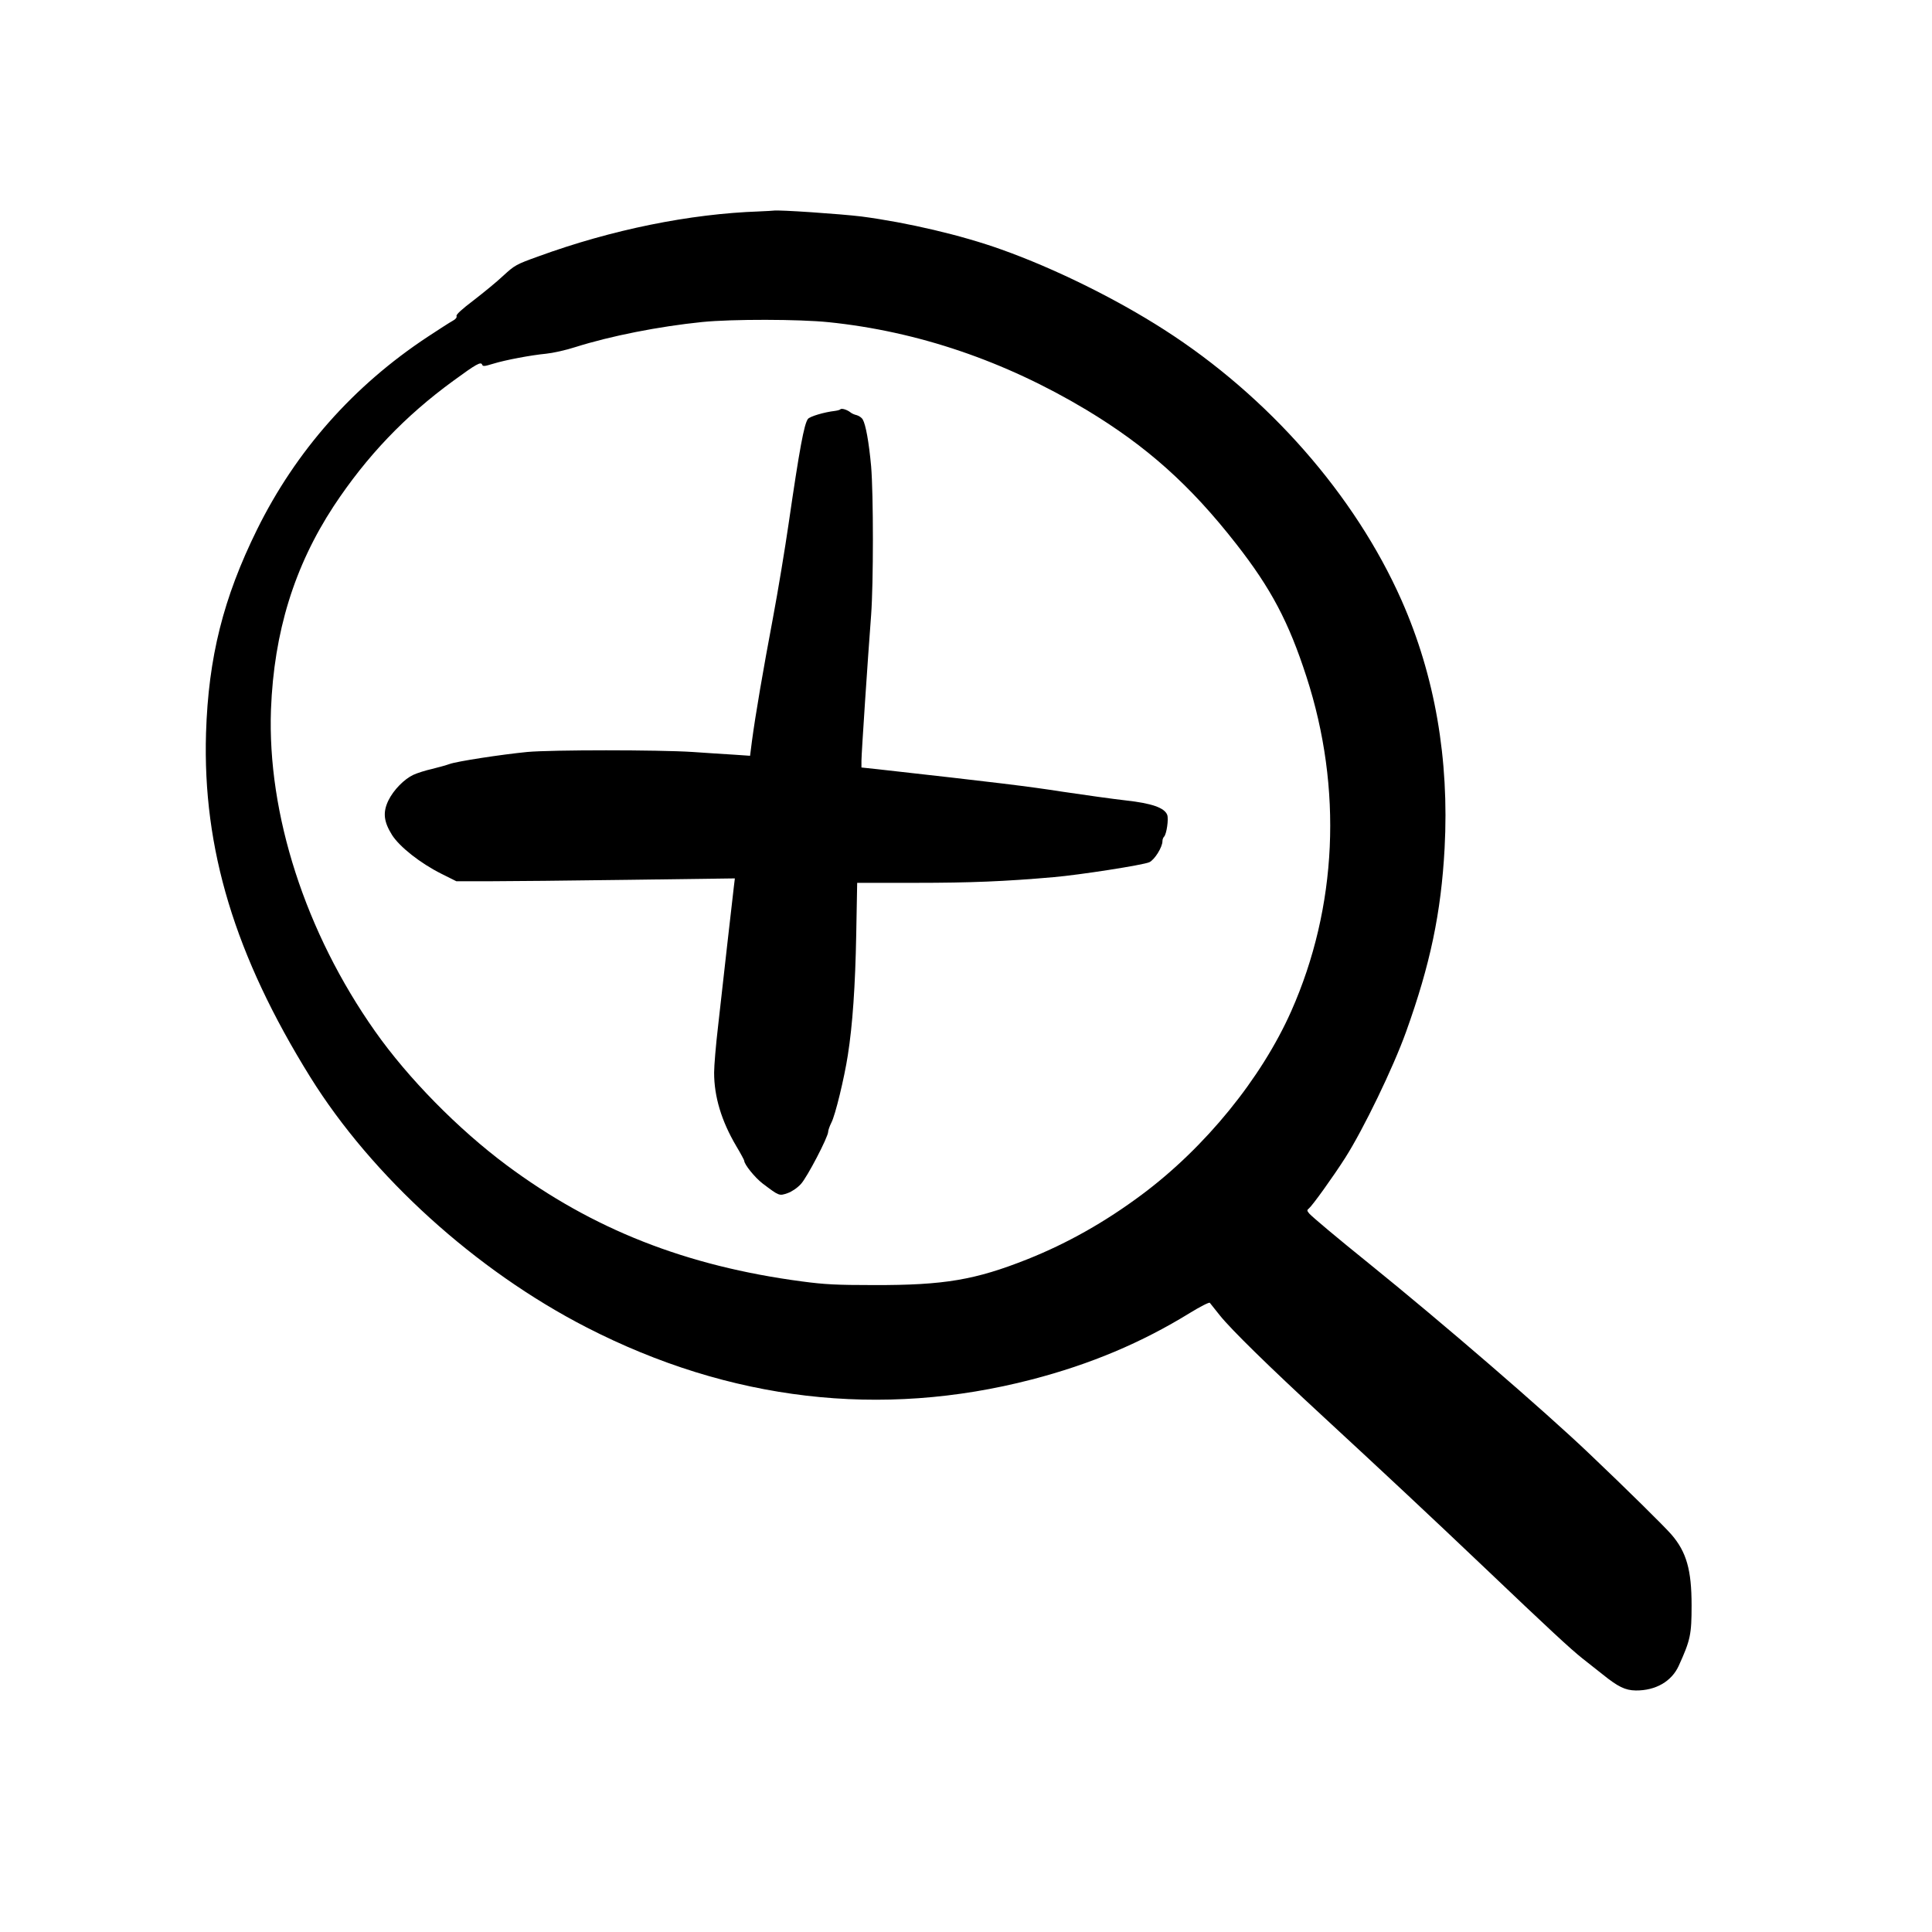 <?xml version="1.0" encoding="UTF-8"?>
<!-- Uploaded to: SVG Repo, www.svgrepo.com, Generator: SVG Repo Mixer Tools -->
<svg fill="#000000" width="800px" height="800px" version="1.1" viewBox="144 144 512 512" xmlns="http://www.w3.org/2000/svg">
 <g>
  <path d="m345.21 200.03c-18.348 0.629-39.129 4.828-58.566 11.926-5.836 2.098-6.215 2.309-9.238 5.078-1.723 1.637-5.289 4.535-7.894 6.551-3.062 2.309-4.66 3.777-4.531 4.156 0.168 0.379-0.254 0.879-1.051 1.301-0.715 0.379-3.695 2.309-6.633 4.242-19.648 12.973-34.891 30.227-45.176 51.051-8.941 18.137-12.891 33.84-13.52 53.949-0.922 30.648 7.641 58.988 27.625 91.148 16.375 26.324 43.875 51.262 73.223 66.336 37.91 19.48 78.047 24.18 117.98 13.812 15.531-4.031 29.094-9.742 41.898-17.633 2.731-1.68 5.121-2.898 5.289-2.688 0.168 0.207 1.344 1.68 2.644 3.316 2.981 3.734 13.016 13.559 27.207 26.66 16.457 15.195 28.969 26.91 42.613 39.883 17.59 16.754 23.176 21.918 26.242 24.352 1.508 1.176 3.902 3.066 5.371 4.242 4.117 3.316 6.004 4.238 8.816 4.281 5.25 0.043 9.488-2.394 11.379-6.551 3.106-6.844 3.402-8.27 3.402-16.035 0-9.32-1.344-14.109-5.332-18.727-1.809-2.098-11.801-11.965-21.75-21.414-11.922-11.375-38.918-34.676-58.566-50.547-8.23-6.633-14.781-12.133-15.66-13.098-0.629-0.758-0.672-0.926-0.129-1.344 1.008-0.84 6.508-8.523 9.617-13.395 4.871-7.641 12.762-23.973 16.164-33.461 6.383-17.758 9.277-31.488 10.203-48.617 1.258-23.594-2.562-45.723-11.422-65.746-12.344-27.836-35.266-53.992-62.934-71.711-12.762-8.188-29.012-16.207-43.035-21.203-10.621-3.82-25.02-7.176-37.156-8.773-5.496-0.672-21.957-1.805-23.301-1.555-0.207 0.043-1.93 0.129-3.777 0.211zm18.348 29.348c23.719 2.434 46.727 10.285 68.309 23.219 16.035 9.656 27.582 19.984 39.715 35.516 9.238 11.797 13.941 20.699 18.641 35.227 9.617 29.598 8.188 61.086-4.031 88.629-7.934 17.844-22.797 36.105-39.59 48.617-9.738 7.262-19.73 12.887-30.227 17.086-13.938 5.543-22.168 6.93-40.727 6.887-9.949 0-13.141-0.168-19.102-0.965-30.734-4.074-55.461-13.812-78.301-30.816-12.848-9.574-26.07-23.008-34.848-35.477-18.473-26.199-28.59-57.602-27.582-85.312 0.797-20.488 6.172-37.91 16.625-53.867 8.734-13.223 18.852-23.844 31.699-33.207 6.129-4.492 7.305-5.121 7.641-4.281 0.168 0.504 0.629 0.461 2.812-0.211 3.402-1.051 10.203-2.309 14.148-2.688 1.723-0.168 5.207-0.926 7.766-1.762 9.324-2.941 22.043-5.461 33.59-6.637 7.977-0.797 25.691-0.754 33.461 0.043z"/>
  <path d="m366.71 252.47c-0.129 0.168-0.801 0.336-1.43 0.422-2.894 0.336-6.676 1.469-7.18 2.141-1.008 1.426-2.184 7.641-5.121 27.832-0.922 6.344-2.769 17.594-4.156 24.984-2.602 13.812-4.617 25.566-5.543 32.496l-0.504 3.945-4.238-0.293c-2.352-0.129-7.266-0.465-10.957-0.715-9.152-0.59-37.367-0.59-43.875 0-6.844 0.672-18.641 2.477-20.574 3.191-0.797 0.293-2.894 0.879-4.617 1.301-1.719 0.379-3.945 1.09-4.953 1.555-2.434 1.133-5.25 3.988-6.633 6.801-1.512 3.148-1.262 5.582 0.965 9.152 2.016 3.148 7.473 7.473 13.098 10.285l3.949 1.973h8.859c4.867 0 21.492-0.168 36.902-0.379l28.043-0.375-0.25 2.055c-0.125 1.133-0.883 7.894-1.723 15.074-0.797 7.137-1.93 17.086-2.477 22.043-0.586 4.953-1.047 10.492-1.047 12.301 0 6.34 1.93 12.805 5.875 19.48 1.176 1.973 2.102 3.695 2.102 3.863 0 0.965 2.812 4.449 4.828 6.004 4.449 3.356 4.406 3.356 6.633 2.602 1.176-0.422 2.559-1.344 3.566-2.438 1.641-1.762 7.223-12.469 7.223-13.852 0-0.379 0.379-1.473 0.84-2.394 1.051-1.973 3.441-11.883 4.367-17.887 1.258-7.977 1.973-18.348 2.227-32.031l0.25-13.645h15.574c14.402 0 23.68-0.379 36.57-1.512 6.801-0.59 23.594-3.191 25.273-3.949 1.387-0.629 3.484-3.988 3.484-5.582 0-0.422 0.168-0.926 0.422-1.176 0.672-0.672 1.258-4.703 0.84-5.793-0.715-1.891-4.117-3.066-10.918-3.82-3.359-0.379-10.914-1.43-16.793-2.309-9.152-1.43-17.465-2.438-48.996-5.965l-4.324-0.461v-1.805c0-1.805 1.68-27.082 2.562-38.582 0.629-8.355 0.629-32.078 0-39.465-0.59-6.426-1.43-11.043-2.227-12.387-0.293-0.504-1.008-0.965-1.594-1.133-0.59-0.125-1.344-0.461-1.68-0.758-0.84-0.672-2.309-1.133-2.644-0.797z"/>
 </g>
</svg>